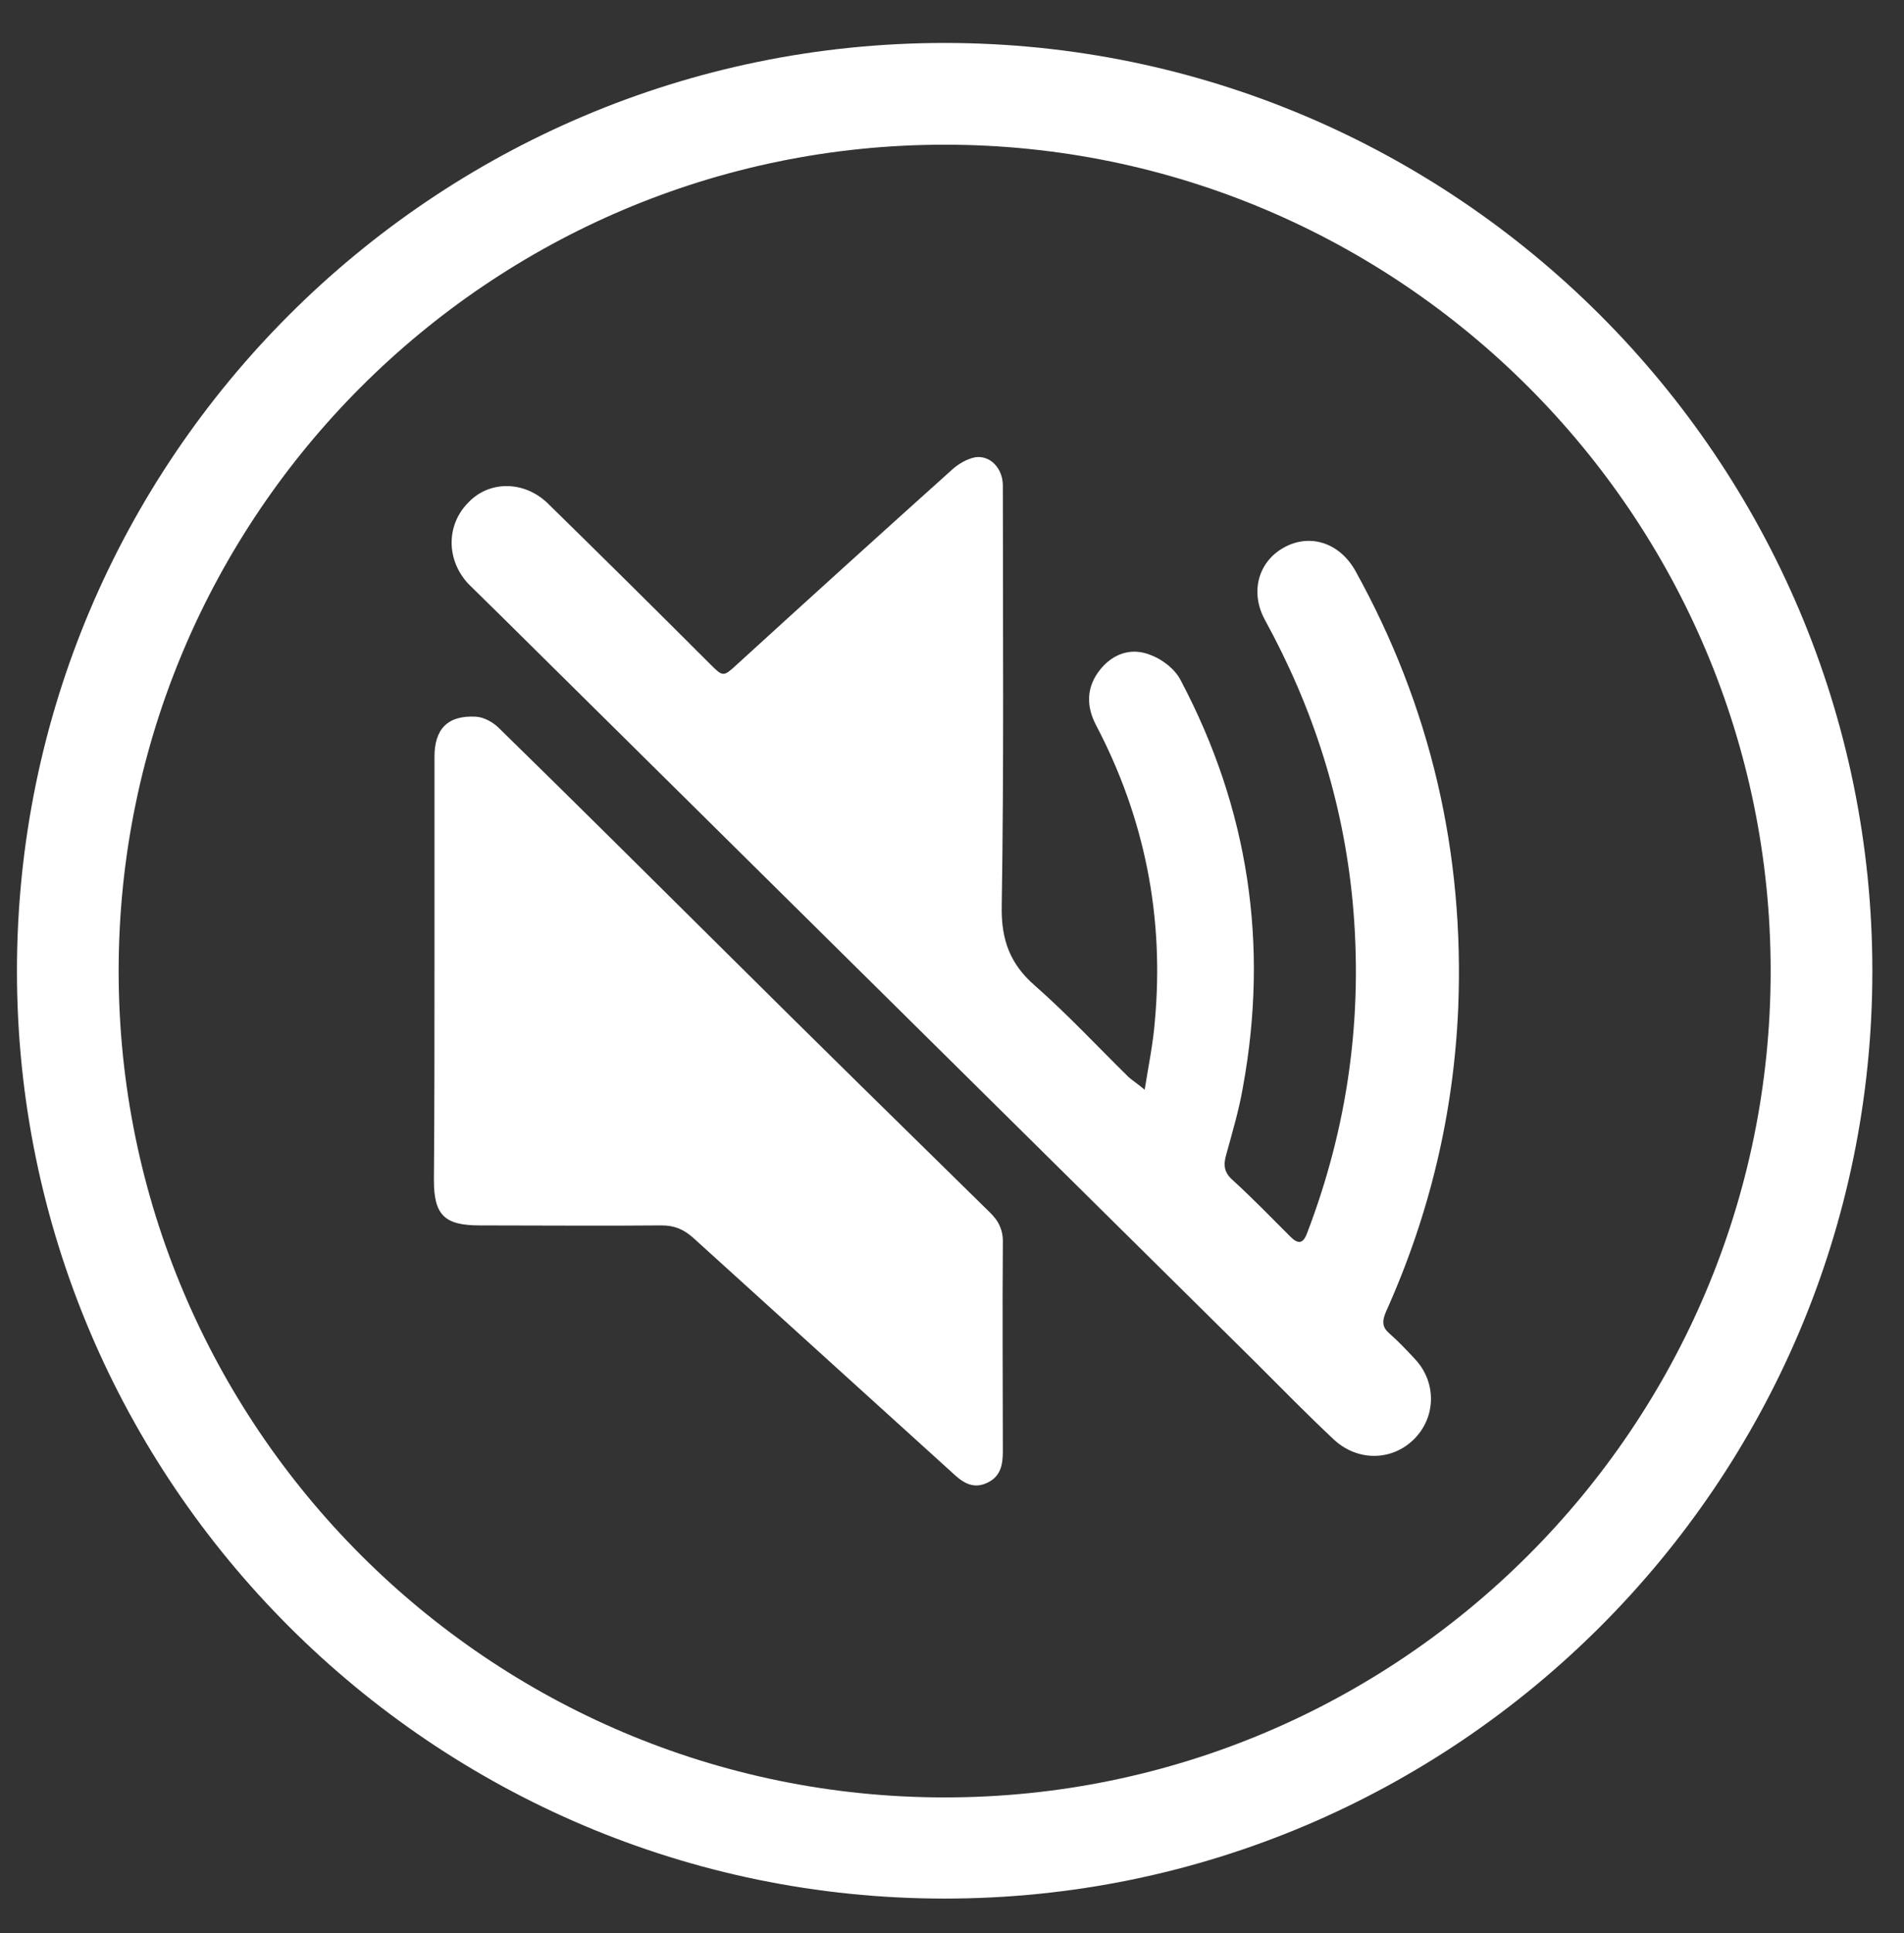 <?xml version="1.0" encoding="utf-8"?>
<!-- Generator: Adobe Illustrator 28.0.0, SVG Export Plug-In . SVG Version: 6.00 Build 0)  -->
<svg version="1.1" id="Layer_1" xmlns="http://www.w3.org/2000/svg" xmlns:xlink="http://www.w3.org/1999/xlink" x="0px" y="0px"
	 viewBox="0 0 337 342" style="enable-background:new 0 0 337 342;" xml:space="preserve">
<rect x="0" y="0" width="337" height="342" fill="#333333" stroke="none"/>
<style type="text/css">
	.st0{fill:#FFFFFF;}
</style>
<g>
	<g>
		<path class="st0" d="M167.2,335.9C76.7,335.9,3,262.3,3,171.8C3,81.2,76.7,7.6,167.2,7.6s164.2,73.7,164.2,164.2
			C331.4,262.3,257.7,335.9,167.2,335.9z M167.2,25.6C86.6,25.6,21,91.2,21,171.8s65.6,146.2,146.2,146.2s146.2-65.6,146.2-146.2
			S247.8,25.6,167.2,25.6z"/>
	</g>
	<g>
		<path class="st0" d="M202.6,192.8c0.7-4.4,1.5-8.2,1.8-12.1c1.7-18.5-1.8-36-10.4-52.4c-1.8-3.4-1.7-6.8,0.7-9.8
			c2.3-2.9,5.6-4,9-2.6c2.1,0.8,4.3,2.5,5.3,4.5c12,22.7,15.6,46.7,11,71.9c-0.7,4.1-1.9,8.1-3,12.1c-0.5,1.8-0.3,3.1,1.2,4.4
			c3.5,3.2,6.8,6.6,10.2,10c1.3,1.3,2.2,1.3,2.9-0.5c7.3-19,10-38.6,8.1-58.9c-1.7-17.7-7-34.2-15.5-49.7
			c-2.7-4.9-1.2-10.3,3.3-12.8c4.6-2.6,9.9-0.9,12.7,4.1c13.3,24,19.3,49.8,18.2,77.3c-0.8,18.8-5.1,36.7-12.8,53.8
			c-0.7,1.7-0.7,2.7,0.7,3.9c1.6,1.4,3,2.9,4.4,4.4c3.9,4.1,3.8,10.3-0.1,14.2c-3.9,3.9-10,4-14.2,0.1c-4.7-4.4-9.2-9-13.7-13.5
			c-44.6-44.1-89.2-88.2-133.8-132.3c-1.9-1.9-3.8-3.7-5.7-5.6c-4-4.3-3.9-10.5,0-14.4C86.6,85,92.8,85,97,89.1
			c9.6,9.4,19.1,18.8,28.6,28.3c2.4,2.4,2.4,2.4,4.9,0.1c12.6-11.5,25.3-23,38-34.4c1.1-1,2.6-1.9,4.1-2.2c2.7-0.4,4.9,2,4.9,5
			c0,24.8,0.2,49.7-0.2,74.5c-0.1,5.9,1.5,10.2,5.9,14c5.8,5.1,11.1,10.8,16.6,16.2C200.5,191.2,201.3,191.7,202.6,192.8z"/>
		<path class="st0" d="M76.9,171.9c0-12.7,0-25.3,0-38c0-5,2.4-7.4,7.4-7.1c1.4,0.1,3,1,4,2c13.6,13.3,27.2,26.8,40.7,40.2
			c15.3,15.2,30.7,30.3,46.1,45.4c1.7,1.6,2.5,3.3,2.4,5.7c-0.1,12.2,0,24.5,0,36.7c0,2.4-0.4,4.5-2.9,5.6c-2.5,1.1-4.3-0.2-6-1.8
			c-15.3-13.9-30.6-27.7-45.9-41.6c-1.7-1.5-3.3-2.2-5.6-2.2c-10.7,0.1-21.5,0-32.2,0c-6.2,0-8.1-1.8-8.1-8
			C76.9,196.5,76.9,184.2,76.9,171.9C76.9,171.9,76.9,171.9,76.9,171.9z"/>
	</g>
</g>
</svg>
